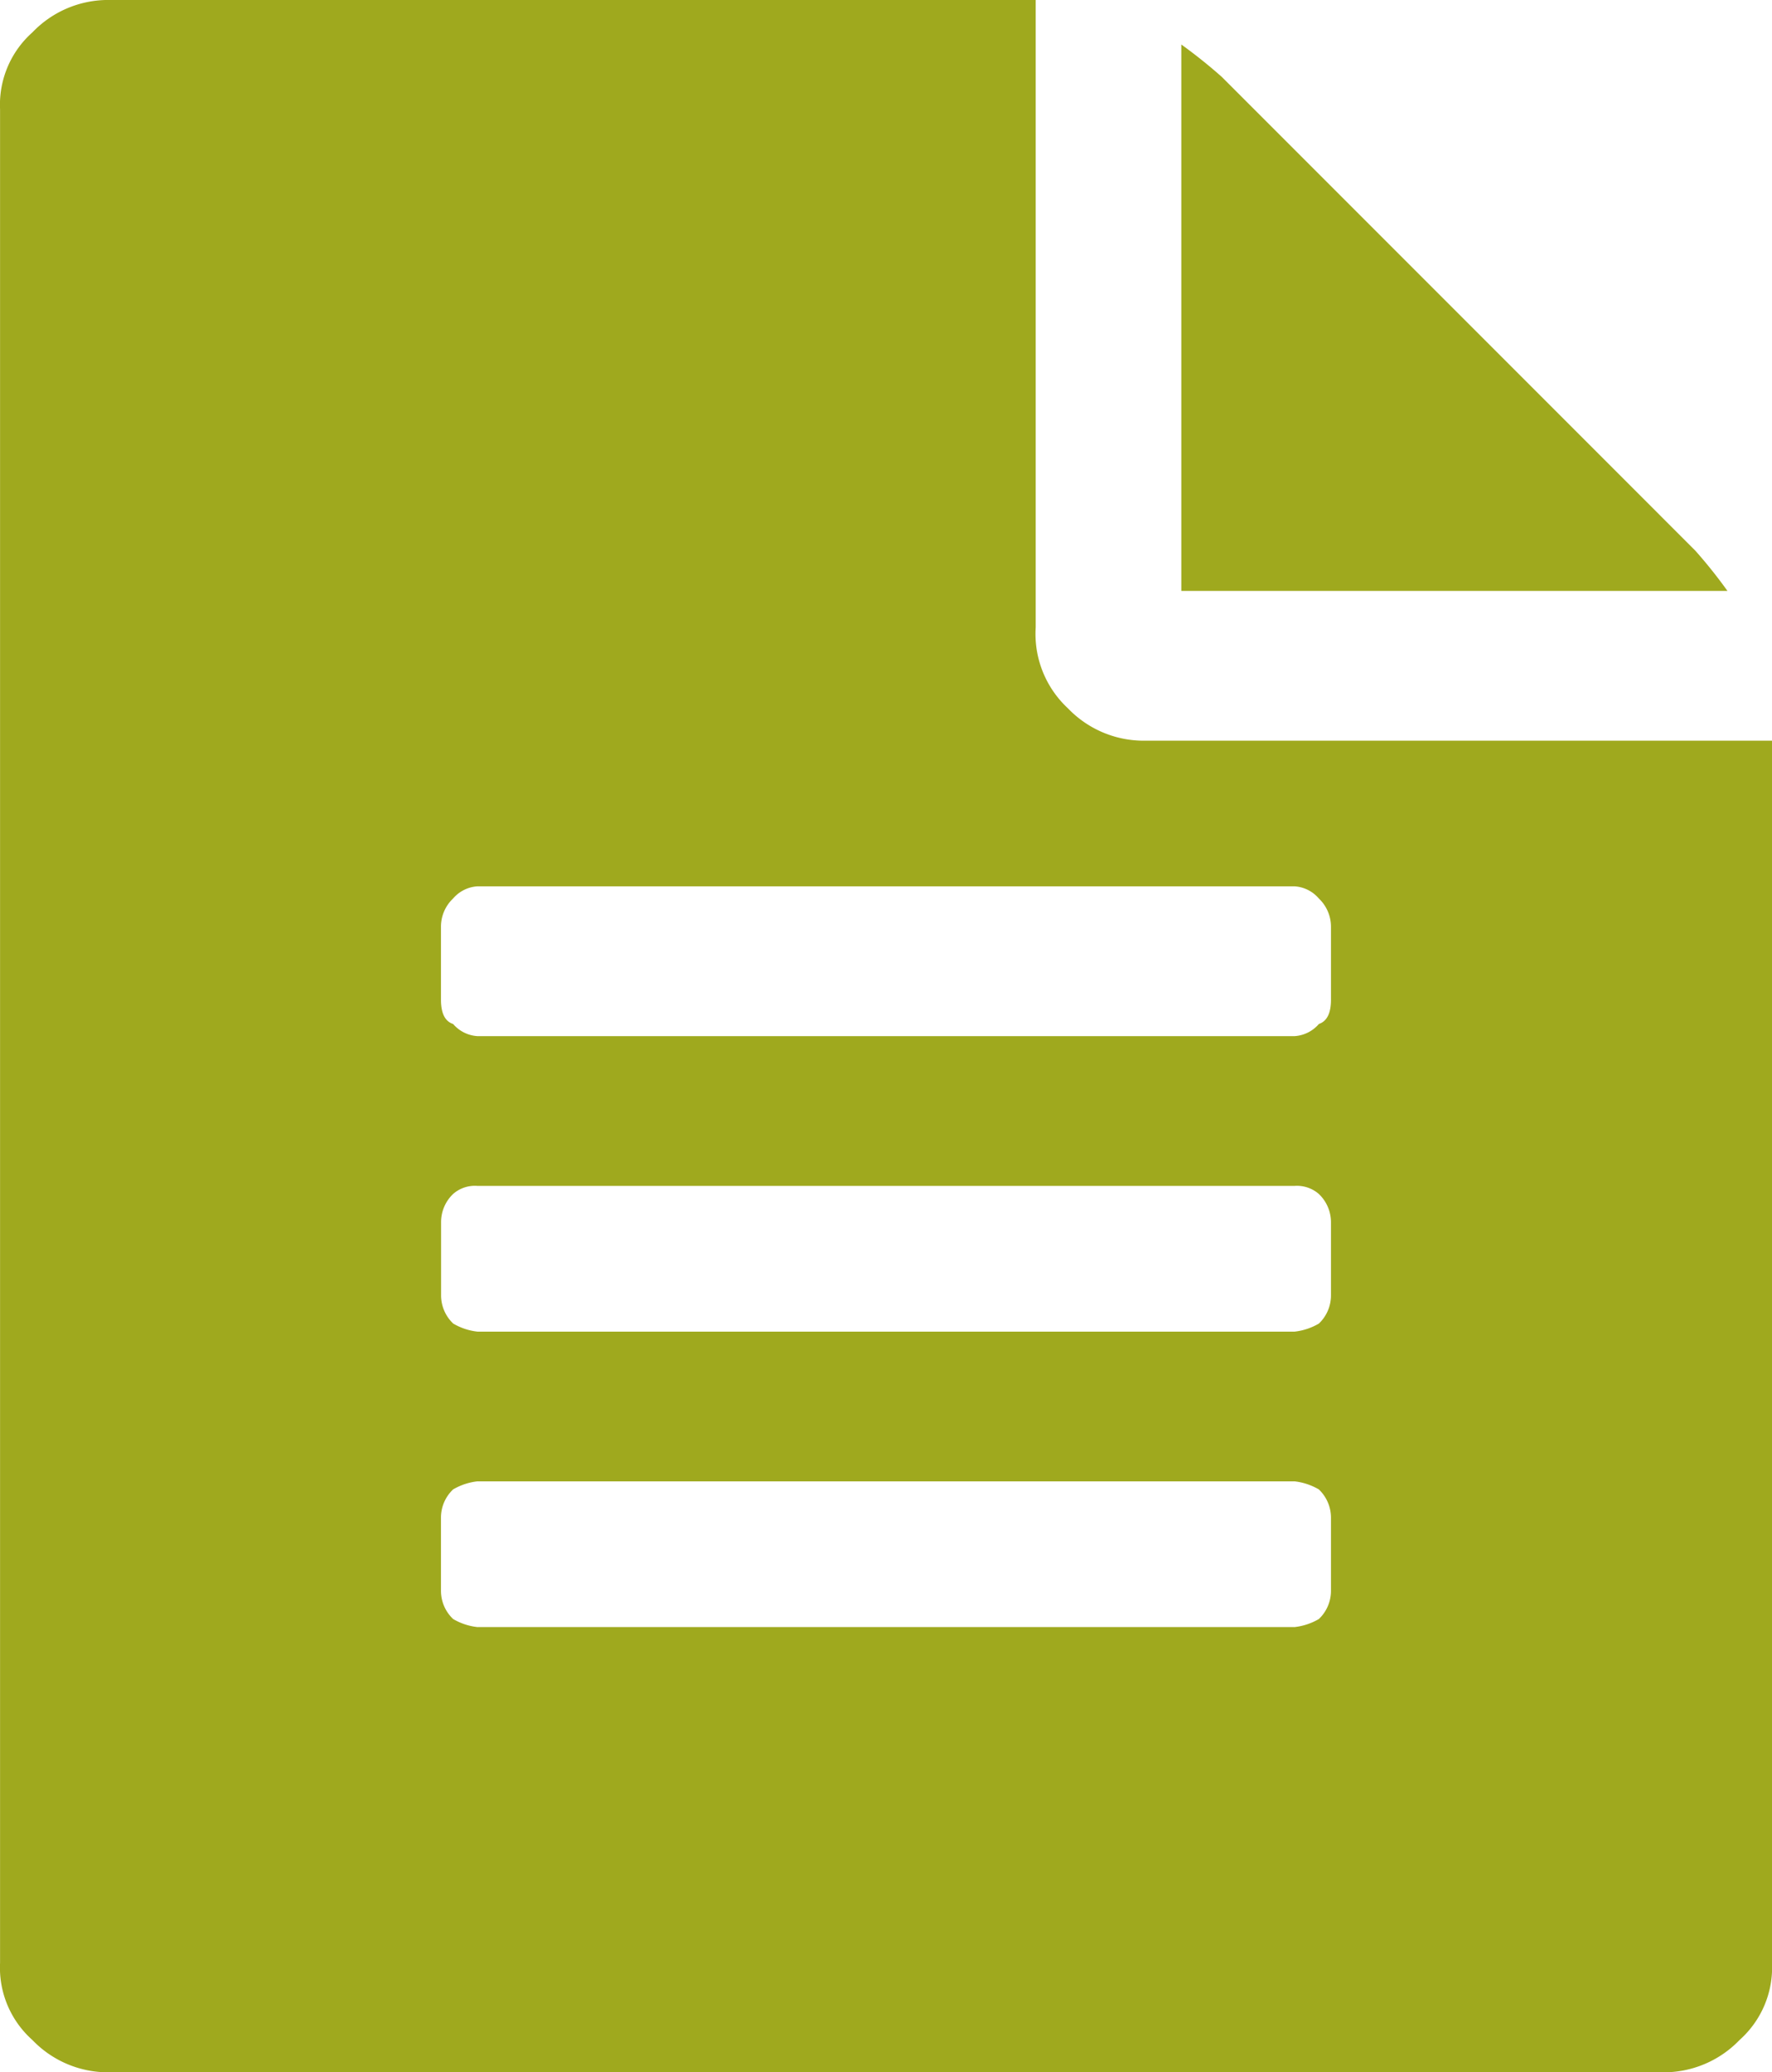 <svg xmlns="http://www.w3.org/2000/svg" width="63.886" height="74.681" viewBox="0 0 63.886 74.681">
  <path id="Icon_payment-invoice-sign-alt" data-name="Icon payment-invoice-sign-alt" d="M52.675,43.042H75.284v44.05a3.493,3.493,0,0,1-1.166,2.771,3.787,3.787,0,0,1-2.772,1.168H15.335a3.773,3.773,0,0,1-2.771-1.166A3.485,3.485,0,0,1,11.4,87.093V20.287a3.487,3.487,0,0,1,1.167-2.771,3.779,3.779,0,0,1,2.771-1.167h33.4V38.959A3.658,3.658,0,0,0,49.9,41.876a3.785,3.785,0,0,0,2.772,1.167Zm6.709,9.335V49.751a1.408,1.408,0,0,0-.438-1.022,1.257,1.257,0,0,0-.875-.438H28.609a1.263,1.263,0,0,0-.875.438,1.4,1.4,0,0,0-.438,1.022v2.626q0,.733.438.875a1.26,1.26,0,0,0,.875.438H58.073a1.263,1.263,0,0,0,.875-.438c.291-.1.436-.388.436-.875Zm0,10.648V60.4a1.408,1.408,0,0,0-.438-1.022,1.2,1.2,0,0,0-.875-.291H28.609a1.187,1.187,0,0,0-.875.291A1.4,1.4,0,0,0,27.3,60.4v2.626a1.4,1.4,0,0,0,.438,1.022,2.2,2.2,0,0,0,.875.291H58.073a2.22,2.22,0,0,0,.875-.291,1.4,1.4,0,0,0,.436-1.022Zm0,10.648V71.047a1.408,1.408,0,0,0-.438-1.022,2.248,2.248,0,0,0-.875-.291H28.609a2.224,2.224,0,0,0-.875.291,1.4,1.4,0,0,0-.438,1.022v2.626a1.4,1.4,0,0,0,.438,1.022,2.2,2.2,0,0,0,.875.291H58.073a2.22,2.22,0,0,0,.875-.291,1.4,1.4,0,0,0,.436-1.022ZM72.512,36.186a17.8,17.8,0,0,1,1.166,1.459H53.988V17.954a18.4,18.4,0,0,1,1.459,1.167L72.512,36.187Z" transform="translate(-11.398 -16.35)" fill="#9fa91e"/>
</svg>
